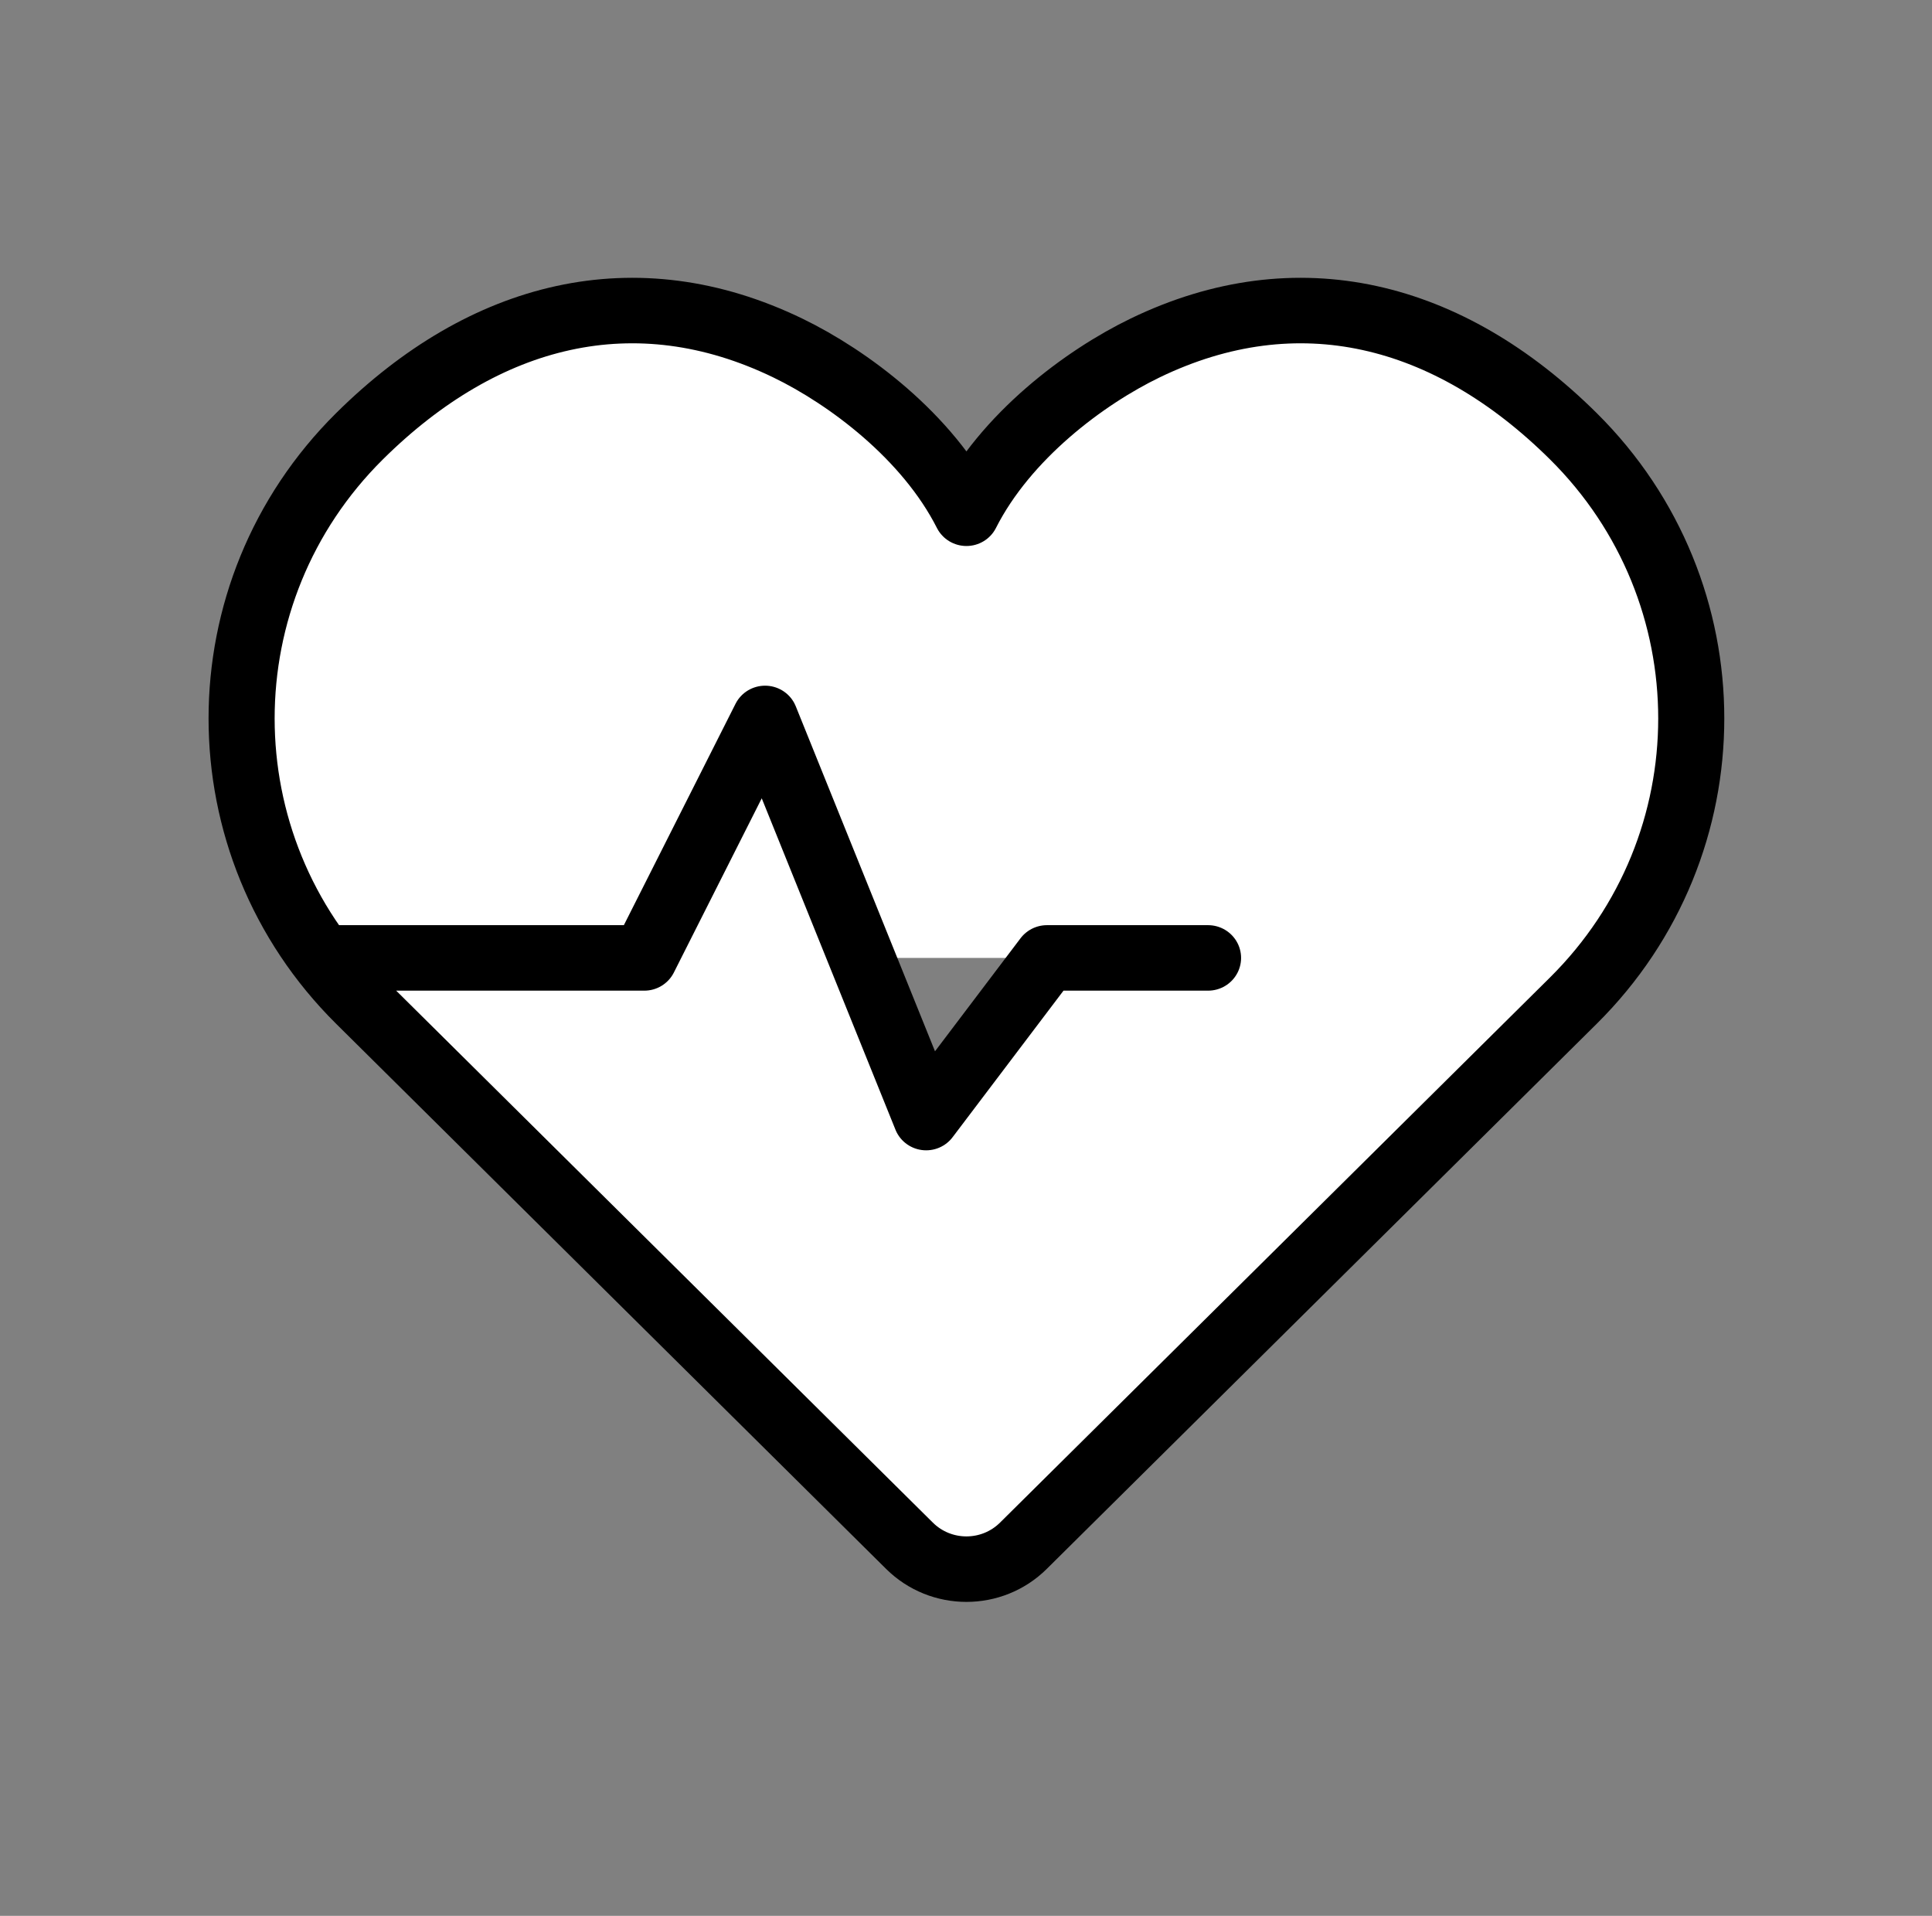 <svg width="118" height="117" xmlns="http://www.w3.org/2000/svg" xmlns:xlink="http://www.w3.org/1999/xlink" xml:space="preserve" overflow="hidden"><rect width="100%" height="100%" fill="#808080" stroke="none"/><g transform="translate(-488 -332)"><path d="M19.5 58.499 39 58.499 46.312 43.874 56.062 68.249 63.375 58.499 73.125 58.499M58.5 31.344C60.861 26.639 65.658 23.037 69.316 21.251 78.533 16.754 87.668 19.071 95.236 26.639 104.754 36.158 104.754 51.591 95.236 61.11L61.947 94.399C60.043 96.303 56.957 96.303 55.053 94.399L21.764 61.11C12.245 51.591 12.245 36.158 21.764 26.639 29.332 19.071 38.467 16.754 47.684 21.251 51.342 23.037 56.139 26.639 58.5 31.344Z" stroke="#000000" stroke-width="4" stroke-linecap="round" stroke-linejoin="round" fill="#FFFFFF" transform="matrix(1.009 0 0 1 488 332)"/></g></svg>